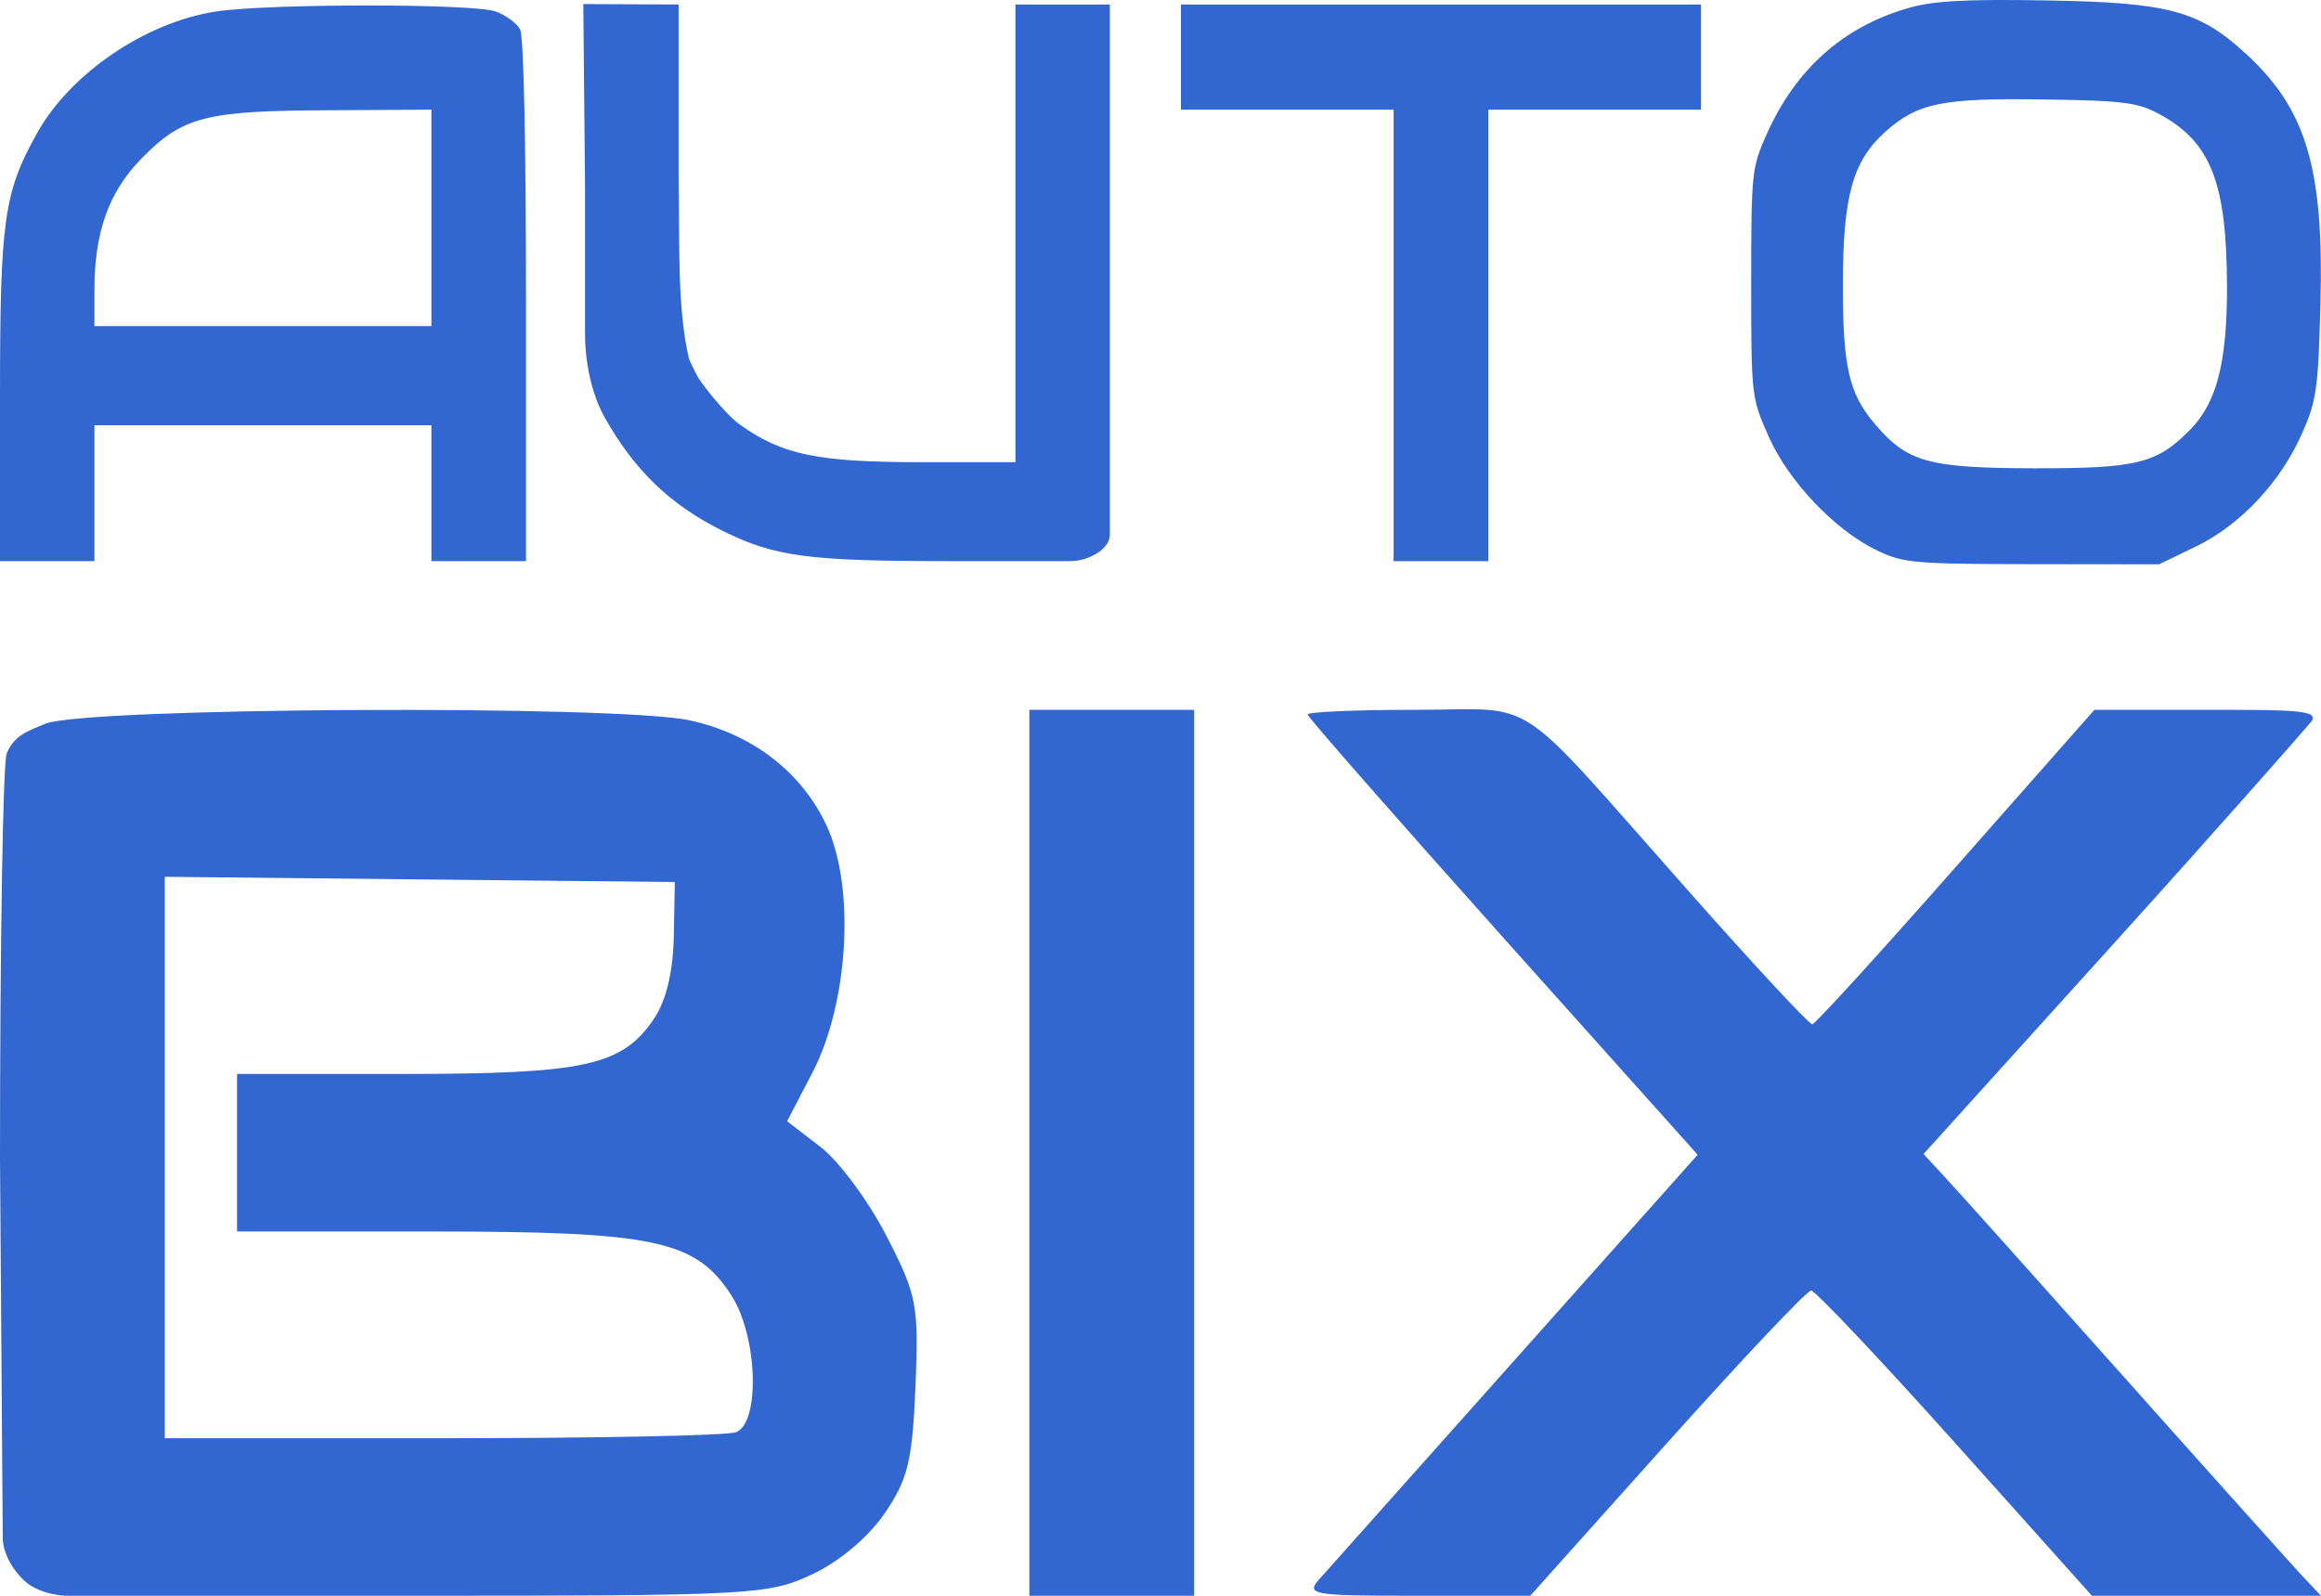 <svg width="16" height="11" viewBox="0 0 16 11" fill="none" xmlns="http://www.w3.org/2000/svg">
<path d="M0.312 4.989C0.587 4.876 4.259 4.857 4.757 4.966C5.187 5.06 5.528 5.323 5.699 5.693C5.896 6.119 5.85 6.91 5.602 7.391L5.426 7.729L5.655 7.905C5.782 8.002 5.986 8.277 6.11 8.518C6.321 8.926 6.334 8.993 6.311 9.558C6.289 10.076 6.258 10.2 6.095 10.437C5.98 10.602 5.78 10.769 5.593 10.855C5.294 10.994 5.183 11 2.815 11H0.454C0.45 11 0.269 10.994 0.164 10.893C0.019 10.752 0.019 10.611 0.019 10.611L0 7.988C2.39254e-06 6.515 0.02 5.258 0.046 5.195C0.097 5.068 0.191 5.04 0.312 4.989ZM8.232 4.893V11H7.096V4.893H8.232ZM9.757 4.893C10.621 4.893 10.406 4.75 11.63 6.131C12.084 6.644 12.472 7.062 12.493 7.061C12.513 7.059 12.959 6.57 13.483 5.975L14.438 4.893H15.21C15.809 4.893 16 4.893 15.93 4.978C15.876 5.043 15.286 5.714 14.567 6.509L13.26 7.955L13.398 8.104C13.476 8.187 14.027 8.802 14.625 9.473C15.223 10.144 15.777 10.761 15.856 10.847L16 11H14.421L13.479 9.948C12.962 9.371 12.515 8.898 12.485 8.896C12.456 8.896 12.009 9.37 11.491 9.948L10.549 11H9.771C9.036 11 8.998 10.993 9.099 10.881C9.159 10.814 9.768 10.131 10.454 9.361L11.703 7.96L10.358 6.458C9.623 5.636 9.02 4.949 9.014 4.925C9.014 4.907 9.348 4.893 9.757 4.893ZM1.136 9.914H3.048C4.098 9.914 5.009 9.896 5.072 9.873C5.243 9.811 5.223 9.208 5.041 8.928C4.796 8.549 4.515 8.489 2.981 8.489H1.634V7.403H2.772C4.03 7.403 4.286 7.348 4.506 7.026C4.591 6.903 4.64 6.7 4.645 6.457L4.652 6.08L2.895 6.062L1.136 6.044V9.914ZM14.109 0.003C14.952 0.017 15.16 0.073 15.486 0.374C15.9 0.755 16.021 1.164 15.996 2.098C15.981 2.678 15.969 2.761 15.872 2.982C15.723 3.322 15.446 3.618 15.138 3.767L14.884 3.89L14.008 3.889C13.191 3.888 13.119 3.881 12.937 3.793C12.647 3.653 12.327 3.316 12.19 3.004C12.074 2.742 12.072 2.728 12.072 1.95C12.072 1.187 12.076 1.154 12.18 0.922C12.38 0.476 12.706 0.185 13.153 0.056C13.324 0.006 13.549 -0.007 14.109 0.003ZM1.49 0.079C1.854 0.024 3.265 0.024 3.417 0.079C3.488 0.105 3.564 0.161 3.586 0.204C3.61 0.254 3.626 0.989 3.626 2.075V3.868H2.974V2.931H0.651V3.868H0V2.742C7.38506e-07 1.516 0.026 1.327 0.257 0.915C0.488 0.503 1.005 0.153 1.49 0.079ZM4.678 0.031V1.226C4.686 1.683 4.667 2.121 4.75 2.475C4.75 2.475 4.782 2.548 4.811 2.599C4.839 2.649 5.002 2.856 5.098 2.925C5.39 3.135 5.635 3.186 6.355 3.186H7V0.031H7.651V3.659C7.651 3.713 7.652 3.74 7.583 3.801C7.481 3.868 7.41 3.868 7.362 3.868H6.56C5.572 3.868 5.343 3.838 4.983 3.66C4.617 3.479 4.372 3.239 4.168 2.877C4.099 2.754 4.033 2.547 4.033 2.298V1.279L4.021 0.028L4.678 0.031ZM11.726 0.031V0.756H10.26V3.868H9.607V0.756H8.141V0.031H11.726ZM14.109 0.686C13.389 0.674 13.221 0.708 12.996 0.909C12.771 1.111 12.704 1.353 12.704 1.969C12.704 2.528 12.746 2.71 12.92 2.917C13.146 3.186 13.289 3.226 14.02 3.228C14.734 3.229 14.867 3.196 15.099 2.961C15.281 2.776 15.353 2.498 15.352 1.974C15.35 1.26 15.241 0.982 14.892 0.79C14.741 0.707 14.649 0.694 14.109 0.686ZM2.271 0.76C1.418 0.763 1.261 0.803 0.979 1.089C0.751 1.32 0.651 1.597 0.651 2V2.248H2.974V0.756L2.271 0.76Z" fill="#3267D1"/>
</svg>
